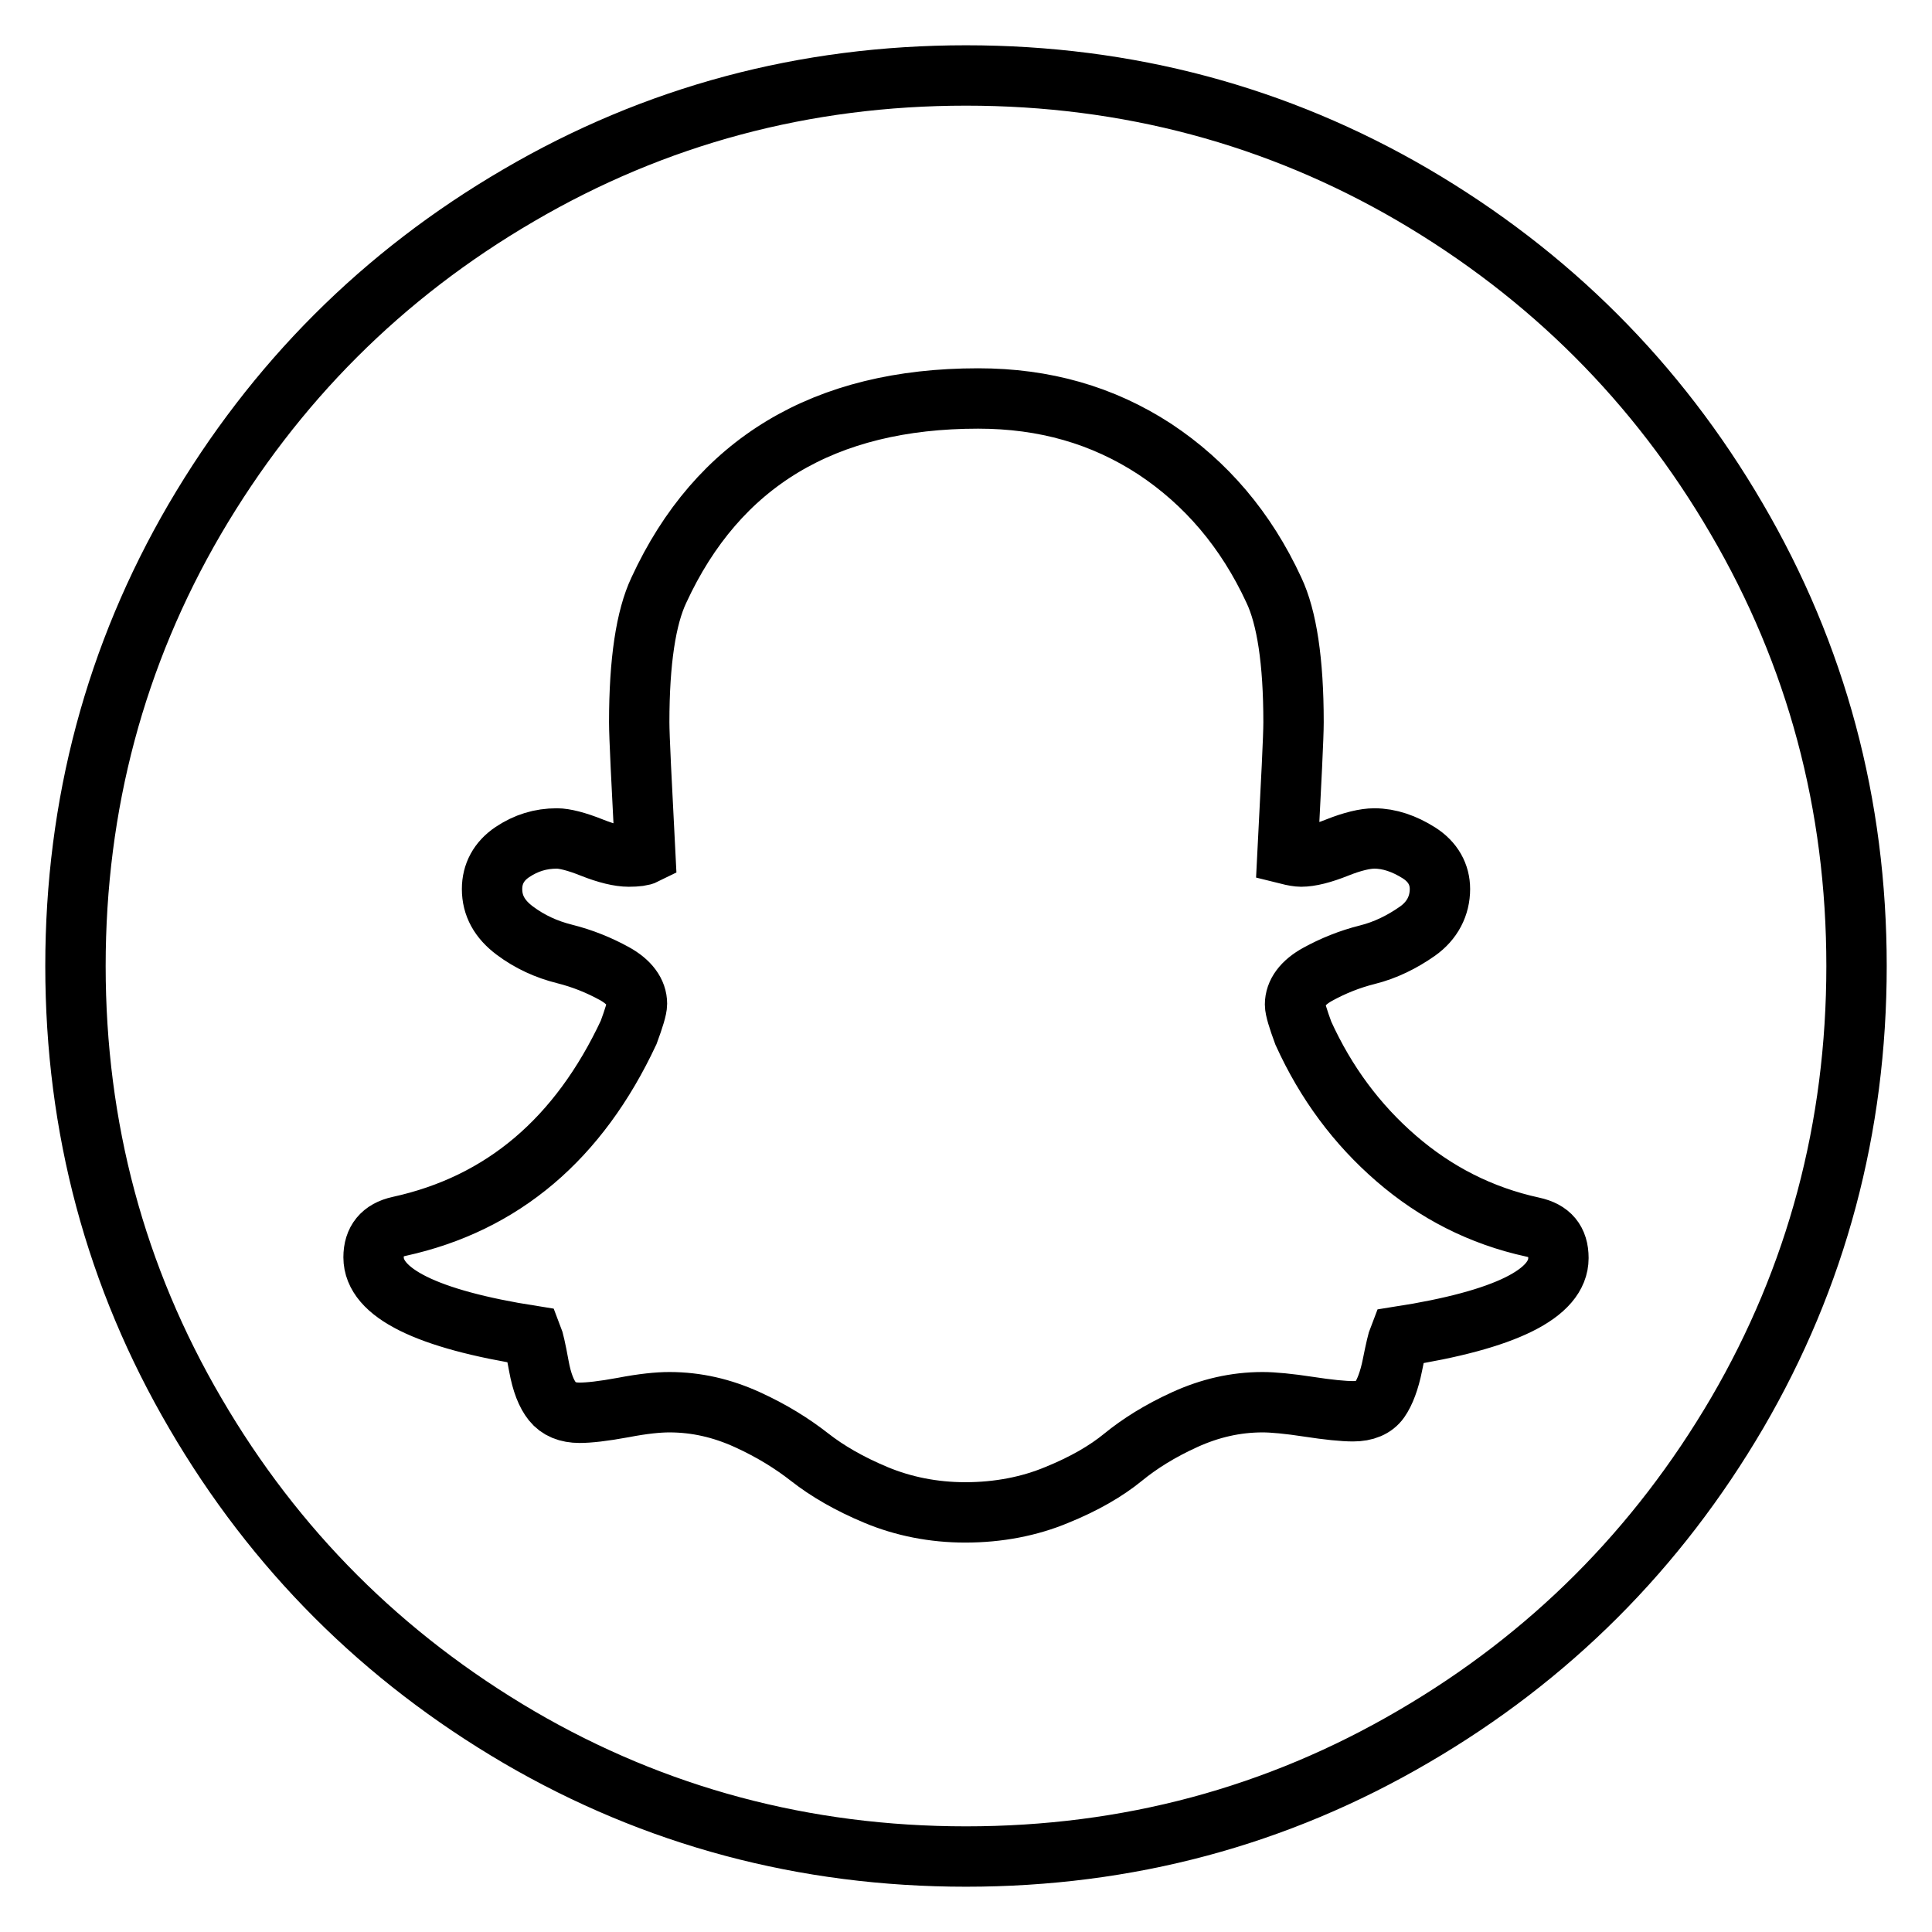 <?xml version="1.0" encoding="utf-8"?>
<!-- Svg Vector Icons : http://www.onlinewebfonts.com/icon -->
<!DOCTYPE svg PUBLIC "-//W3C//DTD SVG 1.1//EN" "http://www.w3.org/Graphics/SVG/1.1/DTD/svg11.dtd">
<svg version="1.1" xmlns="http://www.w3.org/2000/svg" xmlns:xlink="http://www.w3.org/1999/xlink" x="0px" y="0px" viewBox="0 0 256 256" enable-background="new 0 0 256 256" xml:space="preserve">
<g> <path stroke-width="8" fill-opacity="0" stroke="#000000"  d="M206.5,166.7c0-2.3-1.1-3.6-3.4-4.1c-6.9-1.5-12.9-4.6-18.1-9.1c-5.2-4.5-9.3-10-12.3-16.6 c-0.7-1.9-1.1-3.2-1.1-3.8c0-1.5,1-2.9,3-4c2-1.1,4.2-2,6.6-2.6c2.4-0.6,4.6-1.7,6.6-3.1s3-3.4,3-5.6c0-1.9-0.9-3.6-2.8-4.8 s-3.9-1.9-5.9-1.9c-1.2,0-2.9,0.4-4.9,1.2c-2,0.8-3.6,1.2-4.8,1.2c-0.4,0-1-0.1-1.8-0.3c0.5-9.7,0.8-15.6,0.8-17.5 c0-8.1-0.9-13.9-2.6-17.5c-3.7-8-9-14.2-15.8-18.7c-6.9-4.5-14.6-6.7-23.4-6.7c-20.4,0-34.5,8.5-42.3,25.4 c-1.7,3.6-2.6,9.4-2.6,17.5c0,1.9,0.3,7.8,0.8,17.5c-0.4,0.2-1.1,0.3-2.2,0.3c-1.2,0-2.9-0.4-4.9-1.2c-2-0.8-3.6-1.2-4.6-1.2 c-2.2,0-4.1,0.6-5.9,1.8c-1.8,1.2-2.7,2.9-2.7,4.9c0,2.2,1,4,3,5.5c2,1.5,4.2,2.5,6.6,3.1c2.4,0.6,4.6,1.5,6.6,2.6c2,1.1,3,2.5,3,4 c0,0.6-0.4,1.9-1.1,3.8c-6.6,14.1-16.7,22.7-30.4,25.7c-2.3,0.5-3.4,1.9-3.4,4.1c0,4.7,7,8.2,21,10.4c0.2,0.5,0.5,1.8,0.9,4 c0.4,2.2,1,3.7,1.8,4.7c0.8,1,2,1.5,3.6,1.5c1.2,0,3.1-0.2,5.8-0.7c2.6-0.5,4.6-0.7,6.1-0.7c3.6,0,7,0.8,10.3,2.3 c3.3,1.5,6,3.2,8.3,5s5.2,3.5,8.8,5c3.6,1.5,7.6,2.3,11.8,2.3c4.4,0,8.5-0.8,12.1-2.3c3.7-1.5,6.6-3.2,8.8-5c2.2-1.8,4.9-3.5,8.2-5 c3.3-1.5,6.7-2.3,10.3-2.3c1.4,0,3.5,0.2,6.1,0.6s4.6,0.6,5.9,0.6c1.6,0,2.8-0.5,3.5-1.5s1.3-2.6,1.7-4.6s0.7-3.3,0.9-3.8 C199.5,174.9,206.5,171.4,206.5,166.7z M246,128c0,21.4-5.3,41.2-15.8,59.2c-10.6,18.1-24.9,32.4-42.9,42.9 C169.2,240.7,149.4,246,128,246s-41.2-5.3-59.2-15.8c-18.1-10.6-32.4-24.9-42.9-42.9C15.3,169.2,10,149.4,10,128 s5.3-41.2,15.8-59.2c10.6-18.1,24.9-32.4,42.9-42.9C86.8,15.3,106.6,10,128,10s41.2,5.3,59.2,15.8c18.1,10.6,32.4,24.9,42.9,42.9 C240.7,86.8,246,106.6,246,128L246,128z"/></g>
</svg>